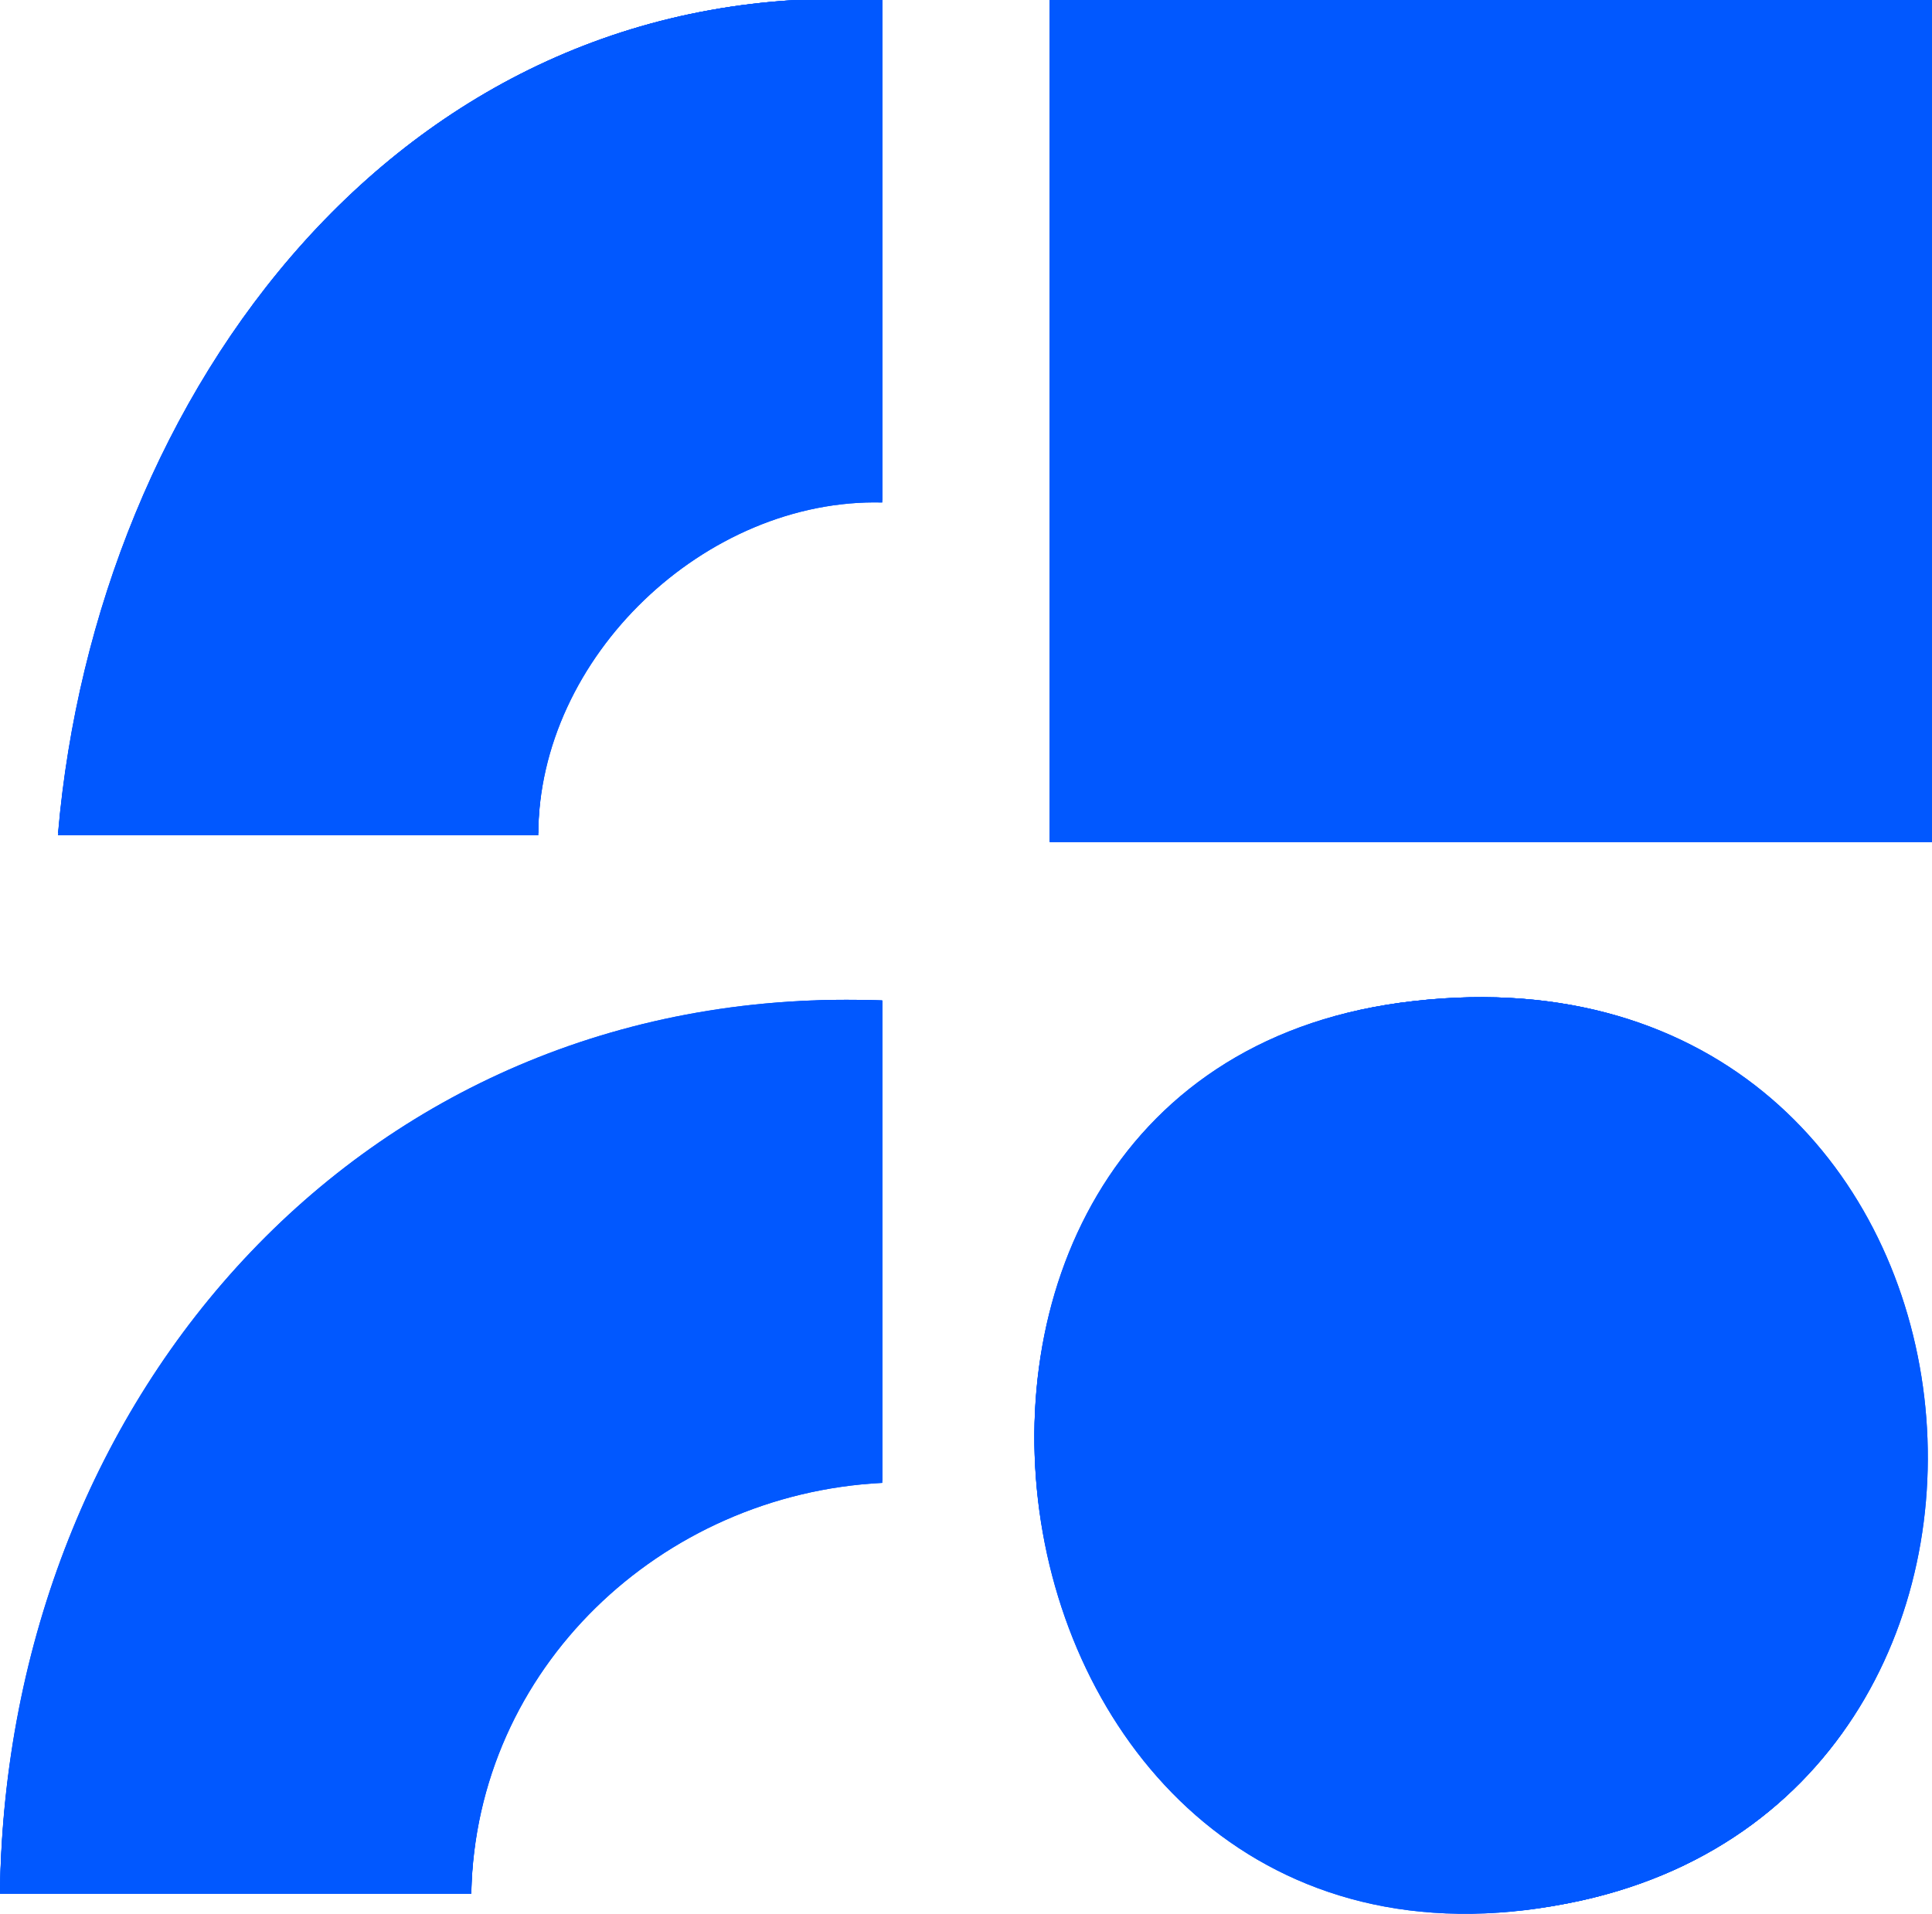 <?xml version="1.0" encoding="UTF-8"?>
<svg id="Layer_1" xmlns="http://www.w3.org/2000/svg" version="1.1" viewBox="0 0 86.5 85.7">
  <!-- Generator: Adobe Illustrator 29.8.2, SVG Export Plug-In . SVG Version: 2.1.1 Build 3)  -->
  <defs>
    <style>
      .st0 {
        fill: #0158ff;
      }
    </style>
  </defs>
  <path class="st0" d="M39.5,0C18-1.2,4.3,17.6,2.6,37.4h21.5c0-8,7.5-15.1,15.4-14.9V0Z"/>
  <rect class="st0" x="47" y="0" width="39.5" height="37.7"/>
  <path class="st0" d="M39.5,44.8C16.5,44,.3,62.5,0,84.8h21.1c.2-10.1,8.5-17.9,18.4-18.4v-21.5h0Z"/>
  <path class="st0" d="M62.7,44.9c-26,3.5-19.4,46.2,8.1,40.2,23.9-5.3,19.3-43.9-8.1-40.2Z"/>
  <rect class="st0" x="47" y="0" width="39.5" height="37.7"/>
  <path class="st0" d="M62.7,44.9c27.5-3.7,32,34.9,8.1,40.2-27.5,6.1-34.1-36.6-8.1-40.2Z"/>
  <path class="st0" d="M39.5,44.8v21.5c-9.9.5-18.2,8.4-18.4,18.4H0c.3-22.3,16.5-40.8,39.5-39.9Z"/>
  <path class="st0" d="M39.5,0v22.4c-7.9-.2-15.4,6.9-15.4,14.9H2.6C4.3,17.6,18-1.2,39.5,0Z"/>
  <path class="st0" d="M39.5,0C18-1.2,4.3,17.6,2.6,37.4h21.5c0-8,7.5-15.1,15.4-14.9V0Z"/>
  <rect class="st0" x="47" y="0" width="39.5" height="37.7"/>
  <path class="st0" d="M39.5,44.8C16.5,44,.3,62.5,0,84.8h21.1c.2-10.1,8.5-17.9,18.4-18.4v-21.5h0Z"/>
  <path class="st0" d="M62.7,44.9c-26,3.5-19.4,46.2,8.1,40.2,23.9-5.3,19.3-43.9-8.1-40.2Z"/>
  <rect class="st0" x="47" y="0" width="39.5" height="37.7"/>
  <path class="st0" d="M62.7,44.9c27.5-3.7,32,34.9,8.1,40.2-27.5,6.1-34.1-36.6-8.1-40.2Z"/>
  <path class="st0" d="M39.5,44.8v21.5c-9.9.5-18.2,8.4-18.4,18.4H0c.3-22.3,16.5-40.8,39.5-39.9Z"/>
  <path class="st0" d="M39.5,0v22.4c-7.9-.2-15.4,6.9-15.4,14.9H2.6C4.3,17.6,18-1.2,39.5,0Z"/>
</svg>